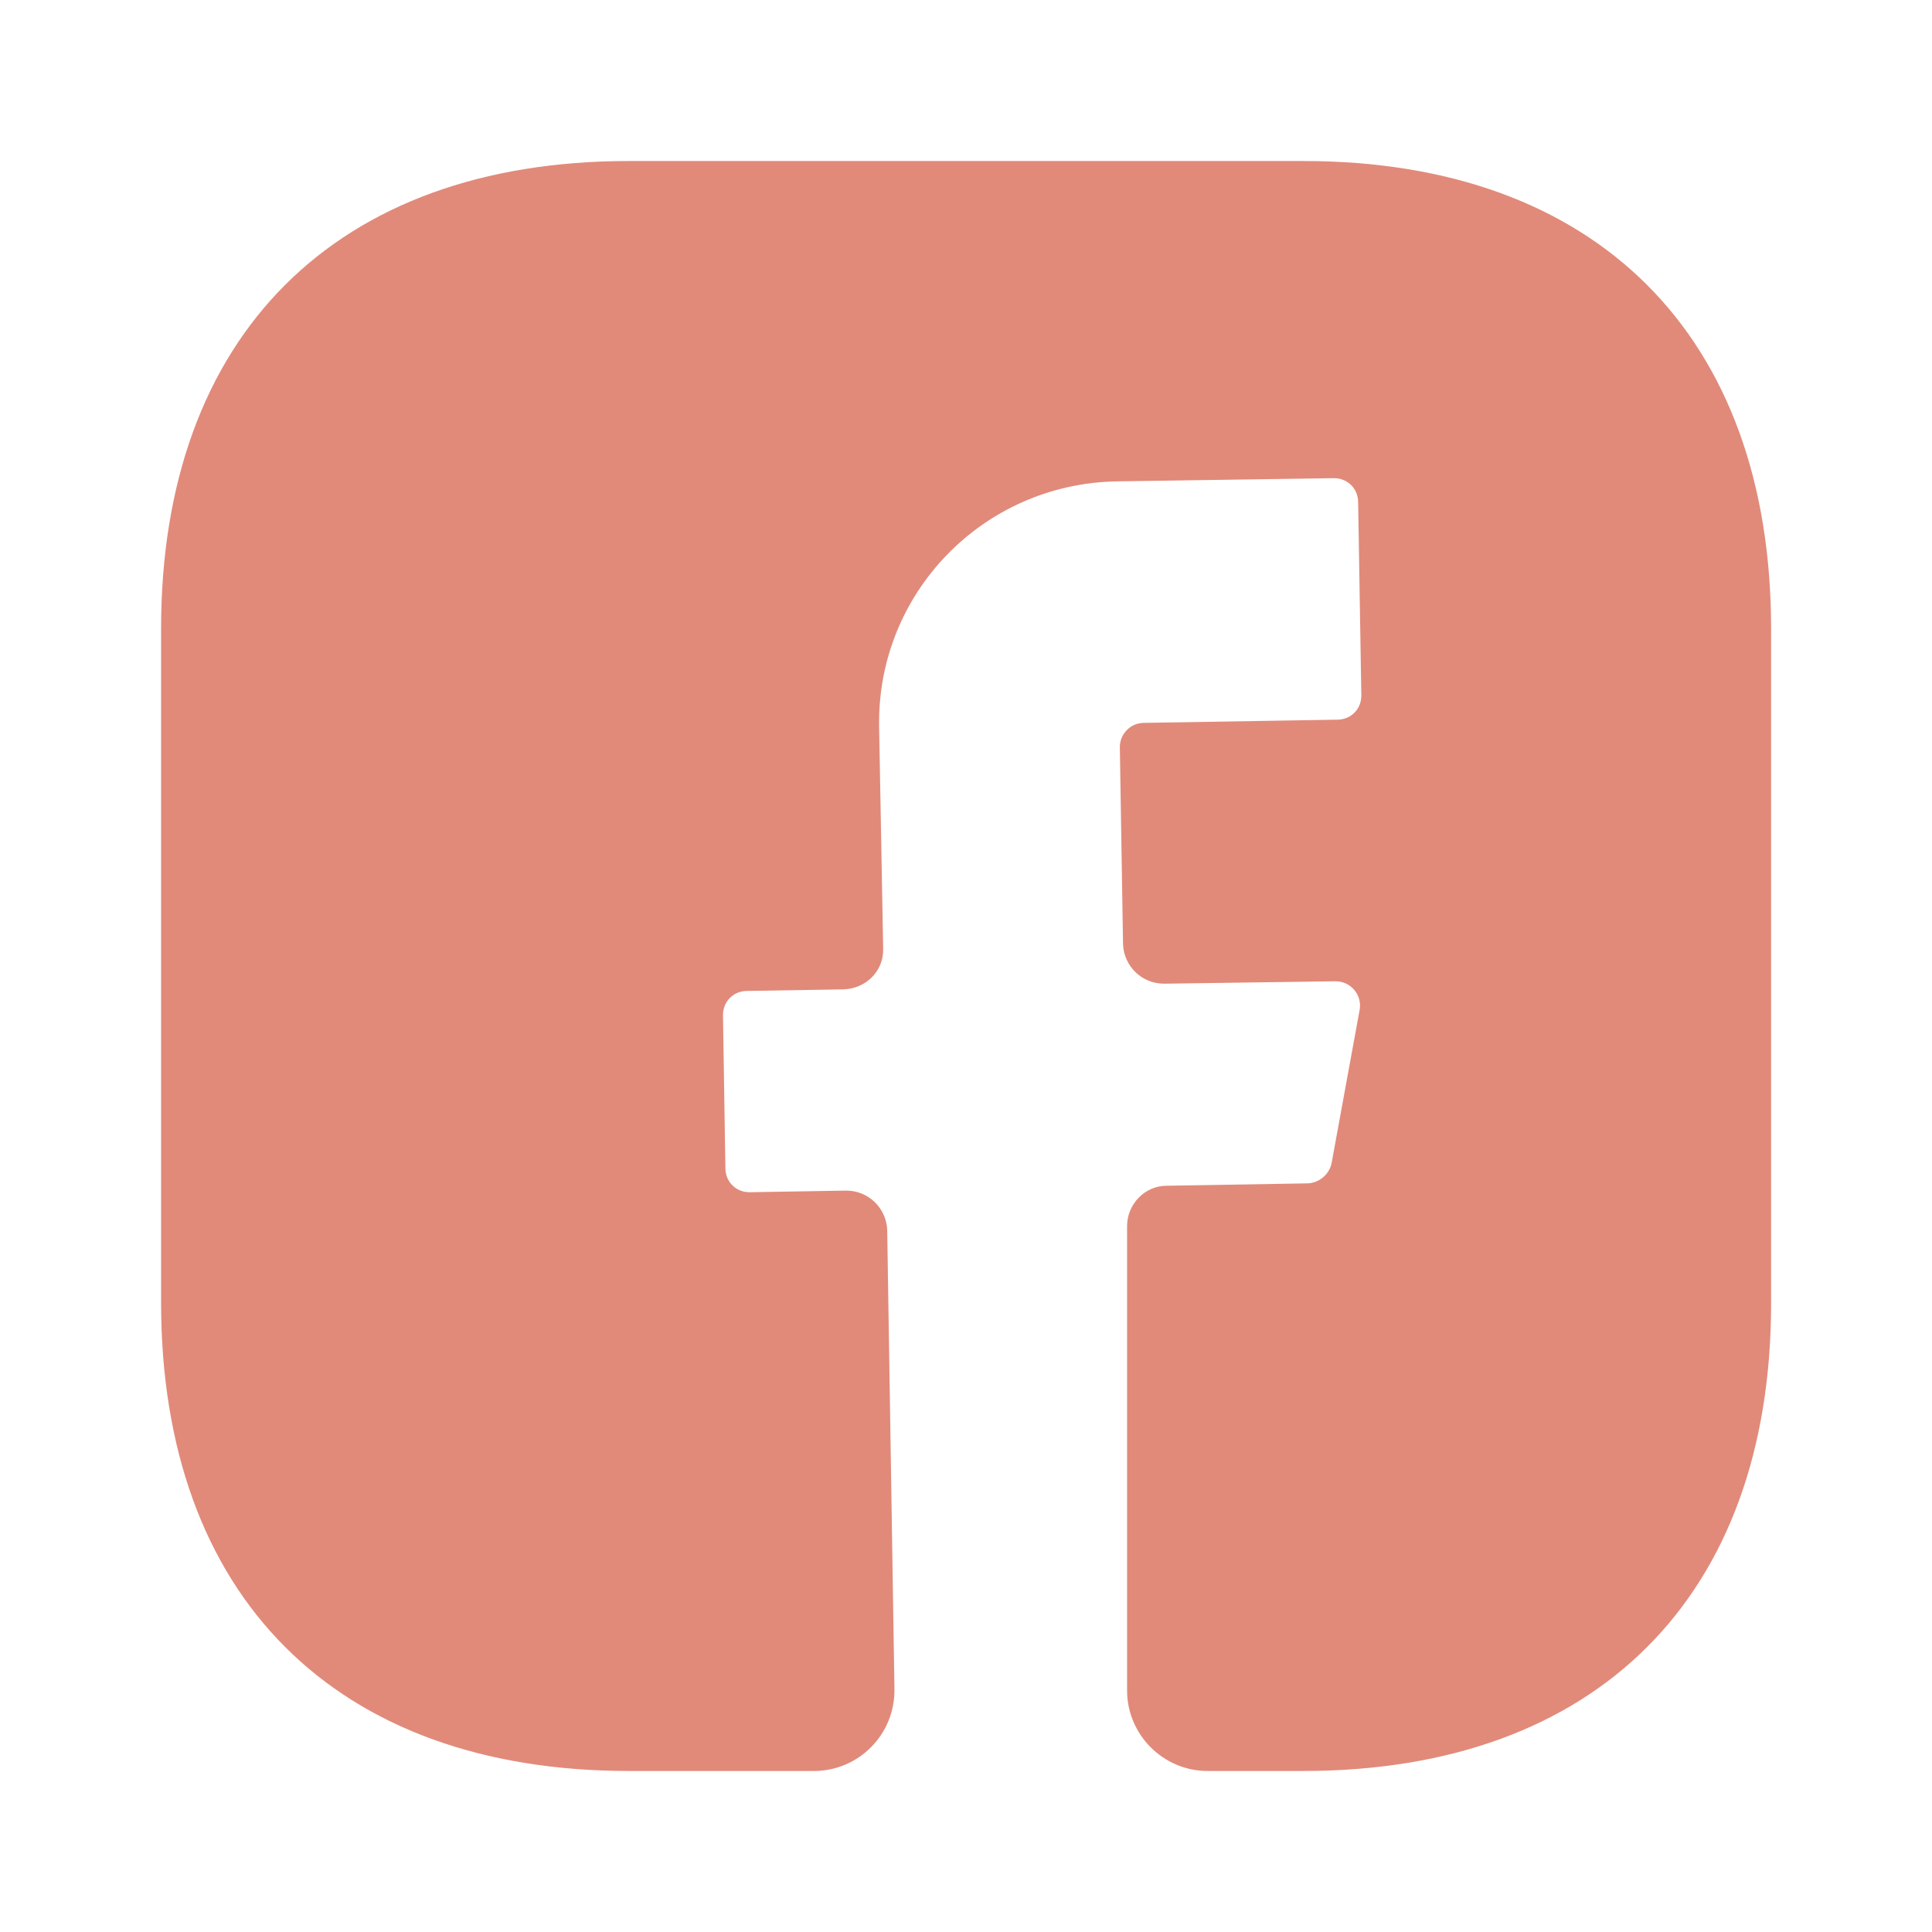 <svg width="32" height="32" viewBox="0 0 32 32" fill="none" xmlns="http://www.w3.org/2000/svg">
<g id="vuesax/bold/facebook">
<g id="facebook">
<path id="Vector" d="M29.335 21.587C29.335 26.44 26.441 29.333 21.588 29.333H20.001C19.268 29.333 18.668 28.733 18.668 28V20.307C18.668 19.947 18.961 19.64 19.321 19.64L21.668 19.6C21.855 19.587 22.015 19.453 22.055 19.267L22.521 16.72C22.561 16.48 22.375 16.253 22.121 16.253L19.281 16.293C18.908 16.293 18.615 16 18.601 15.64L18.548 12.373C18.548 12.16 18.721 11.973 18.948 11.973L22.148 11.92C22.375 11.92 22.548 11.747 22.548 11.52L22.495 8.32C22.495 8.093 22.321 7.92 22.095 7.92L18.495 7.973C16.281 8.013 14.521 9.827 14.561 12.04L14.628 15.707C14.641 16.08 14.348 16.373 13.975 16.387L12.375 16.413C12.148 16.413 11.975 16.587 11.975 16.813L12.015 19.347C12.015 19.573 12.188 19.747 12.415 19.747L14.015 19.72C14.388 19.72 14.681 20.013 14.695 20.373L14.815 27.973C14.828 28.72 14.228 29.333 13.481 29.333H10.415C5.561 29.333 2.668 26.44 2.668 21.573V10.413C2.668 5.56 5.561 2.667 10.415 2.667H21.588C26.441 2.667 29.335 5.56 29.335 10.413V21.587V21.587Z" fill="#E18A7A"/>
</g>
</g>
</svg>
